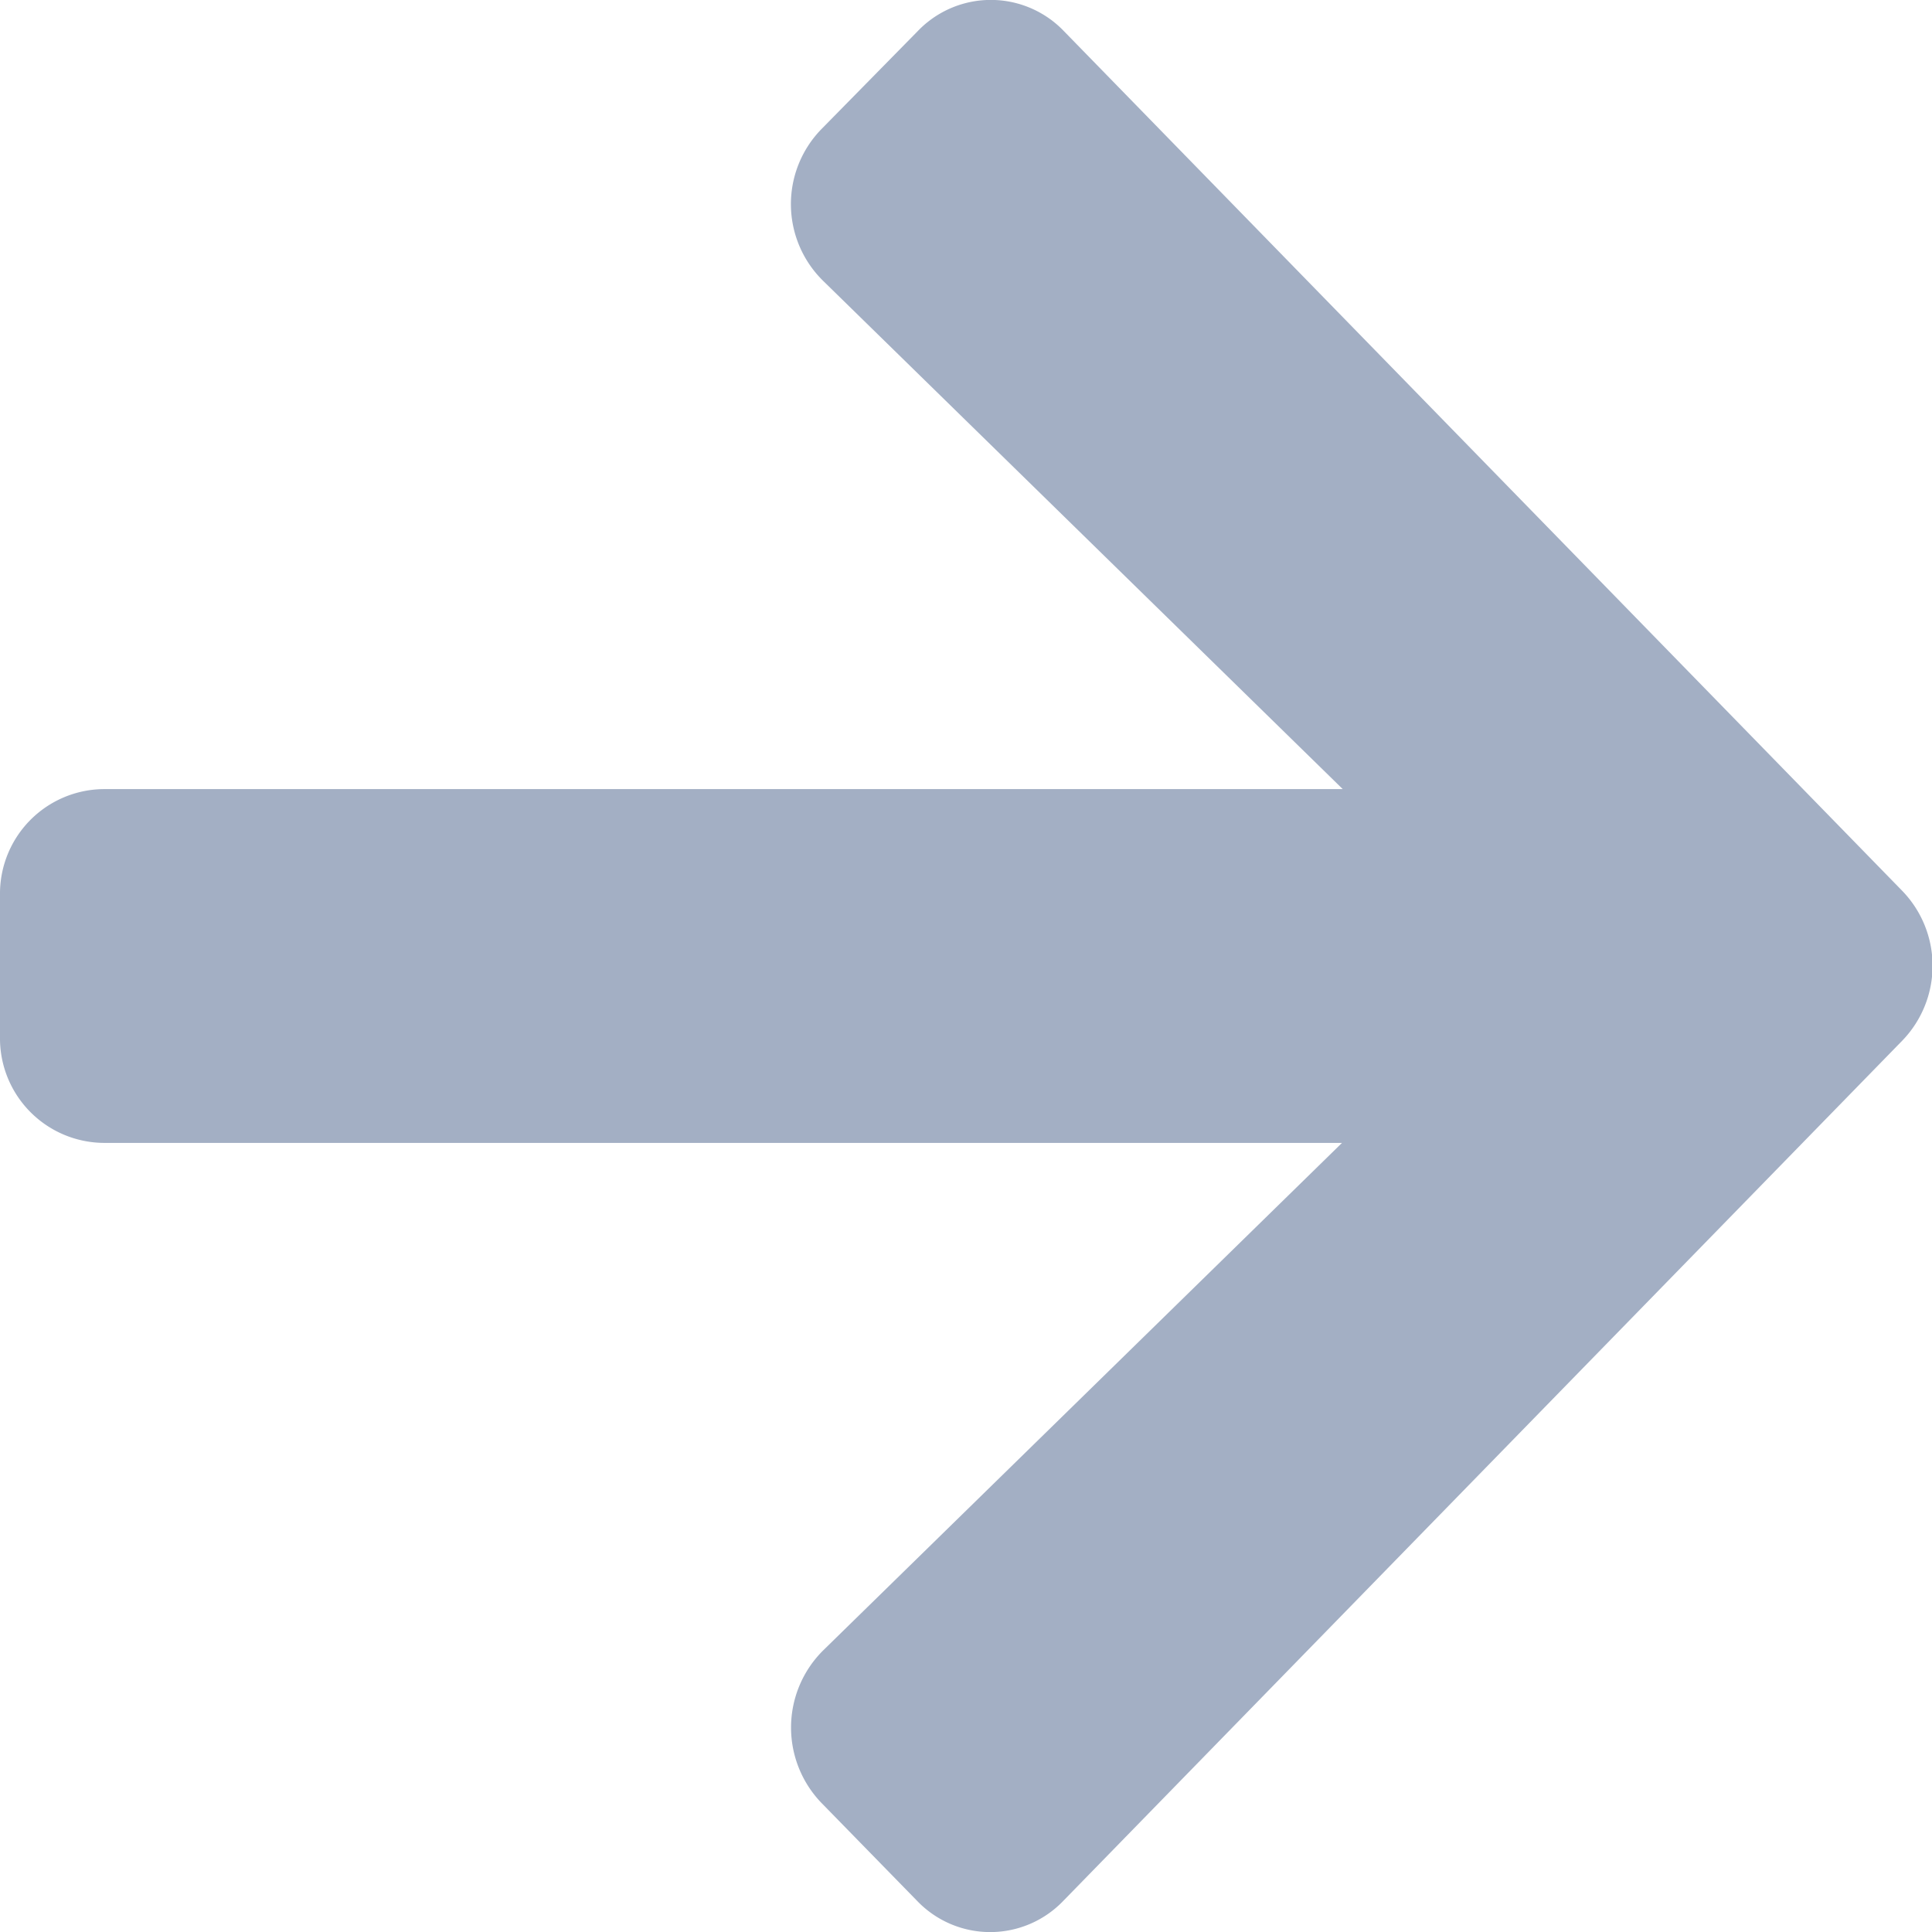<svg xmlns="http://www.w3.org/2000/svg" width="16" height="16" viewBox="0 0 16 16">
  <path id="Icon_awesome-arrow-right" data-name="Icon awesome-arrow-right" d="M6.8,1.072,7.6.258a.838.838,0,0,1,1.211,0l6.942,7.119a.892.892,0,0,1,0,1.242L8.806,15.742a.838.838,0,0,1-1.211,0L6.8,14.928a.9.9,0,0,1,.014-1.257l4.3-4.206H.857A.866.866,0,0,1,0,8.586V7.414a.866.866,0,0,1,.857-.879H11.12l-4.3-4.206A.89.89,0,0,1,6.8,1.072Z" fill="#a3afc4"/>
</svg>
